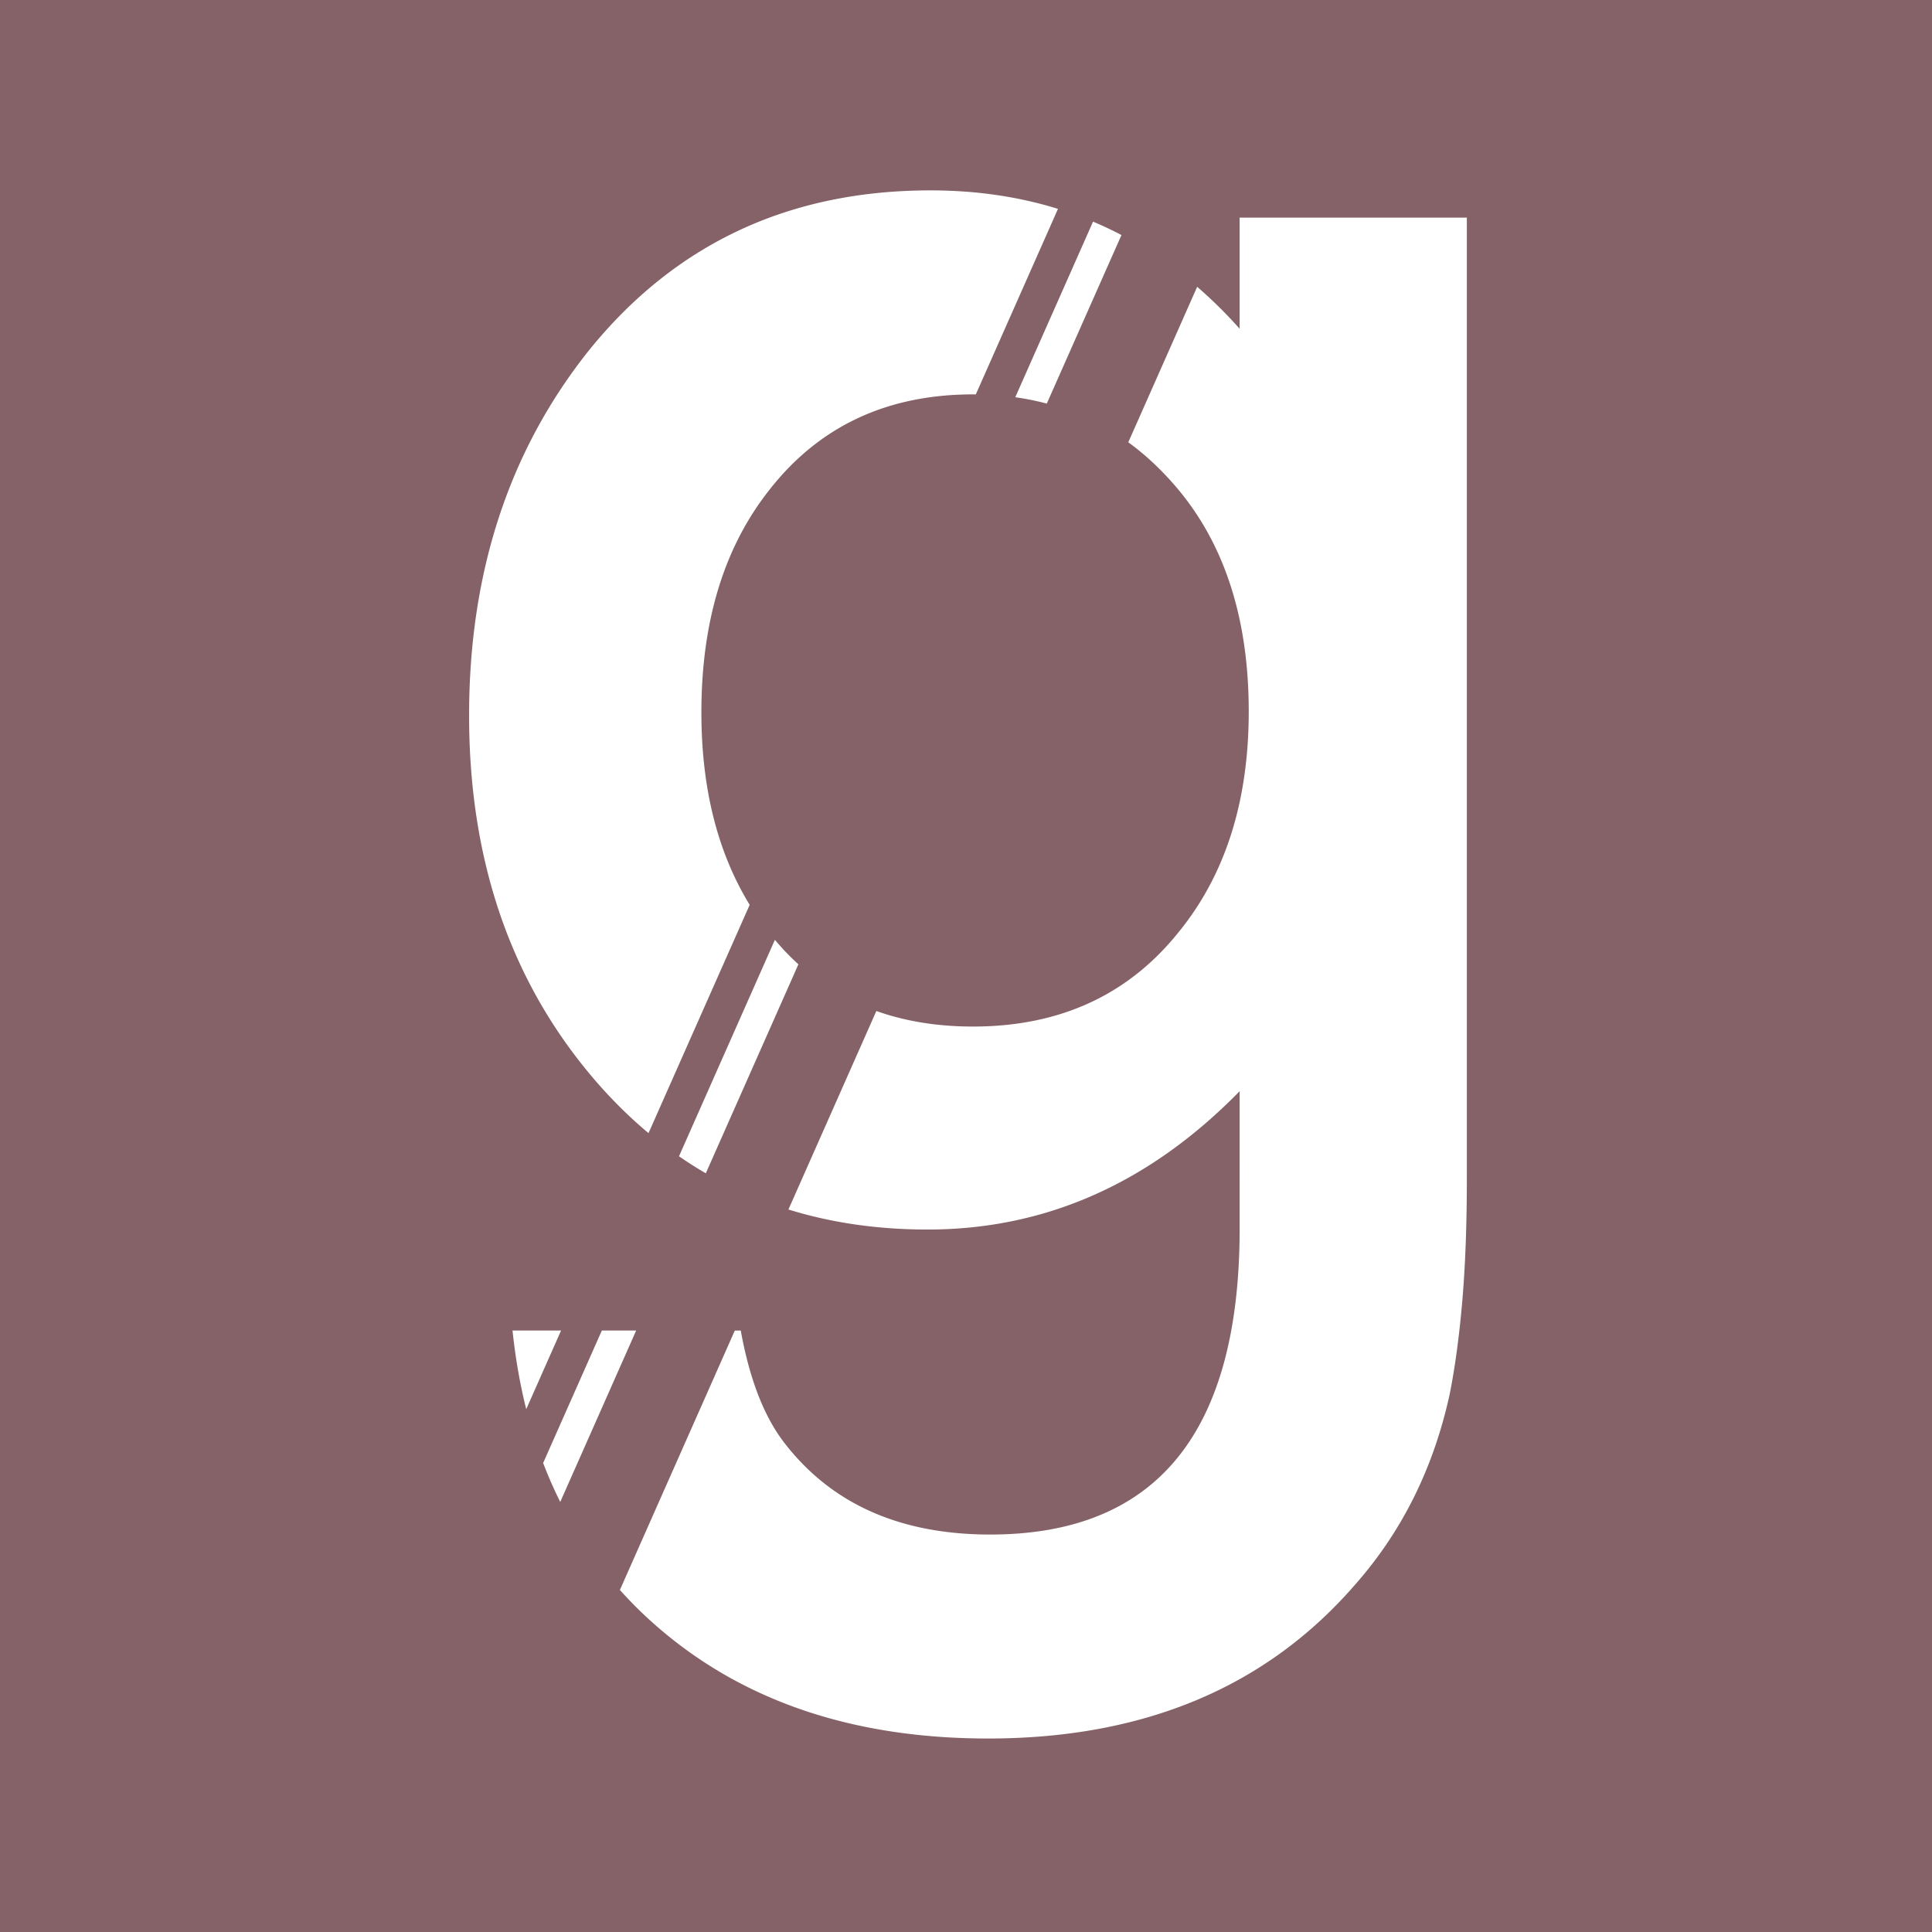 <?xml version="1.0" encoding="UTF-8"?>
<svg data-bbox="-9.42 -47.16 1067.52 1142.96" viewBox="0 0 1000 1000" xmlns="http://www.w3.org/2000/svg" data-type="color">
    <g>
        <path d="M-9.42-47.16V1095.8H1058.1V-47.16H-9.42zm589.89 168.81-38.65 87.24a140.67 140.67 0 0 0-16.32-3.28l40.26-90.89c5 2.1 9.9 4.41 14.71 6.93zm-275.46 59.48c44.6-55.06 103.5-82.59 176.68-82.59 23.42 0 45.38 3.2 65.92 9.57l-42.54 96.04c-.47 0-.94-.02-1.42-.02-44.61 0-79.8 16.55-105.59 49.66-23.35 29.62-35.02 67.95-35.02 115 0 39.16 8.33 72.34 24.99 99.56L335.67 586.5c-9.09-7.59-17.74-16.04-25.96-25.37-44.61-50.88-66.91-114.47-66.91-190.79 0-74.22 20.73-137.29 62.21-189.21zm108.24 317.99L365.32 607.3c-4.72-2.74-9.34-5.68-13.87-8.81l49.63-112.04c3.85 4.57 7.9 8.8 12.17 12.67zM265.28 688.68h25.13l-18.03 40.7c-3.24-12.91-5.61-26.47-7.1-40.7zm15.85 68.57 30.38-68.57h17.77l-39.3 88.72c-3.25-6.5-6.2-13.21-8.85-20.15zm478.11-147.5c0 24.04-.78 45.21-2.35 63.51-1.57 18.29-3.75 34.41-6.53 48.35-8.36 38.33-24.75 71.26-49.13 98.79-46 52.97-109.25 79.45-189.74 79.45-67.95 0-123.88-18.29-167.79-54.88-8.25-6.86-15.86-14.2-22.84-22.01l59.48-134.28h3.08c4.53 25.09 12.02 44.43 22.48 58.02 24.39 31.71 59.93 47.57 106.63 47.57 86.07 0 129.11-52.79 129.11-158.38V564.8c-46.7 47.75-100.54 71.61-161.52 71.61-25.74 0-49.75-3.46-72.03-10.38l45.51-102.74c15.06 5.37 31.74 8.05 50.04 8.05 44.95 0 80.5-16.38 106.63-49.13 24.04-29.62 36.07-67.6 36.07-113.95 0-49.48-13.25-89.03-39.73-118.66-7.02-7.93-14.56-14.82-22.61-20.68l35.65-80.48c7.62 6.59 14.95 13.81 21.98 21.71v-57.5h117.61v497.1z" fill="#846267" data-color="1"/>
    </g>
</svg>
